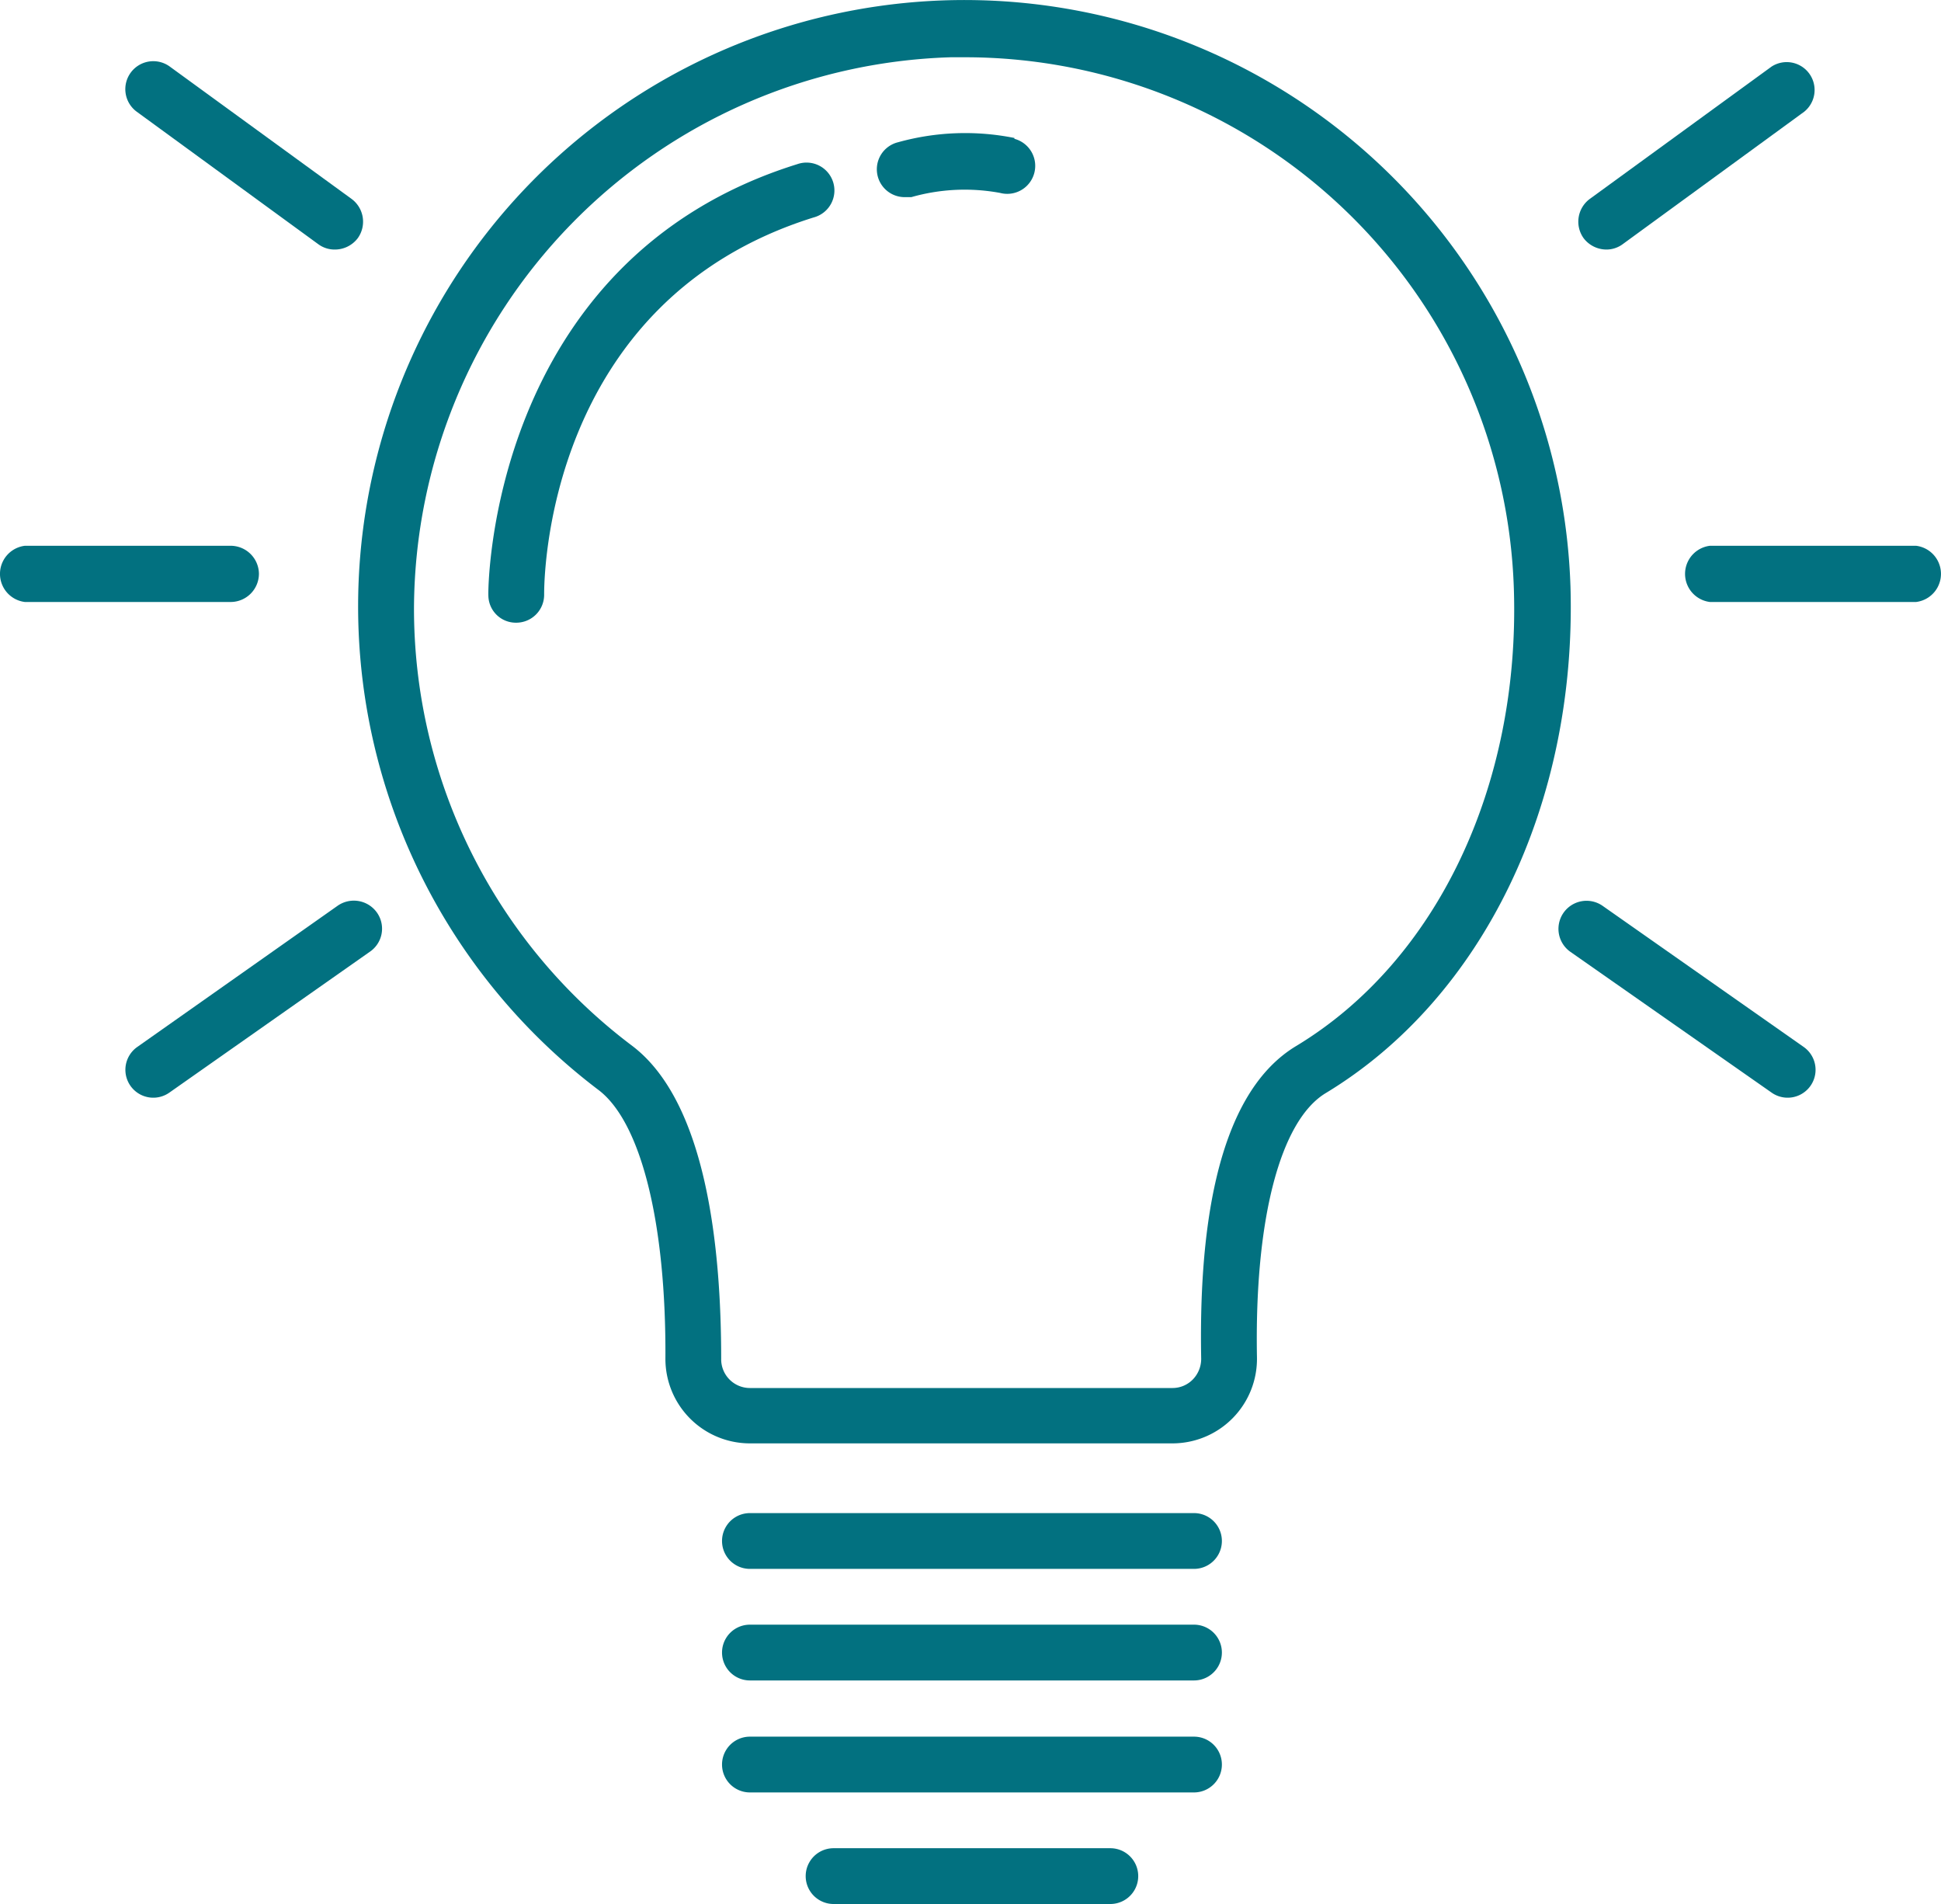 <svg id="energy_saving_light_bulbs" data-name="energy saving light bulbs" xmlns="http://www.w3.org/2000/svg" width="45.937" height="45.055" viewBox="0 0 45.937 45.055">
  <g id="Layer_1" data-name="Layer 1" transform="translate(-0.072 0.015)">
    <path id="Path_3225" data-name="Path 3225" d="M7.6,5.76a.65.65,0,0,0,.4.13.68.68,0,0,0,.54-.27.67.67,0,0,0-.15-.93L4.09,1.56a.662.662,0,1,0-.78,1.07Z" fill="#027180"/>
    <path id="Path_3226" data-name="Path 3226" d="M6.2,13.56a.67.67,0,0,0-.66-.66H.66a.67.67,0,0,0,0,1.33H5.54a.67.67,0,0,0,.66-.67Z" fill="#027180"/>
    <path id="Path_3227" data-name="Path 3227" d="M8.06,21.42,3.32,24.76a.66.66,0,0,0,.76,1.08l4.74-3.33A.66.66,0,0,0,9,21.59a.67.67,0,0,0-.94-.17Z" fill="#027180"/>
    <path id="Path_3228" data-name="Path 3228" d="M38.09,5.89a.65.65,0,0,0,.39-.13l4.29-3.13A.66.66,0,0,0,42,1.56L37.7,4.69a.67.67,0,0,0-.15.93A.68.68,0,0,0,38.09,5.89Z" fill="#027180"/>
    <path id="Path_3229" data-name="Path 3229" d="M45.42,12.9H40.54a.67.67,0,0,0,0,1.33h4.88a.67.67,0,0,0,0-1.33Z" fill="#027180"/>
    <path id="Path_3230" data-name="Path 3230" d="M38,21.42a.664.664,0,0,0-.76,1.09L42,25.84a.66.66,0,1,0,.76-1.08Z" fill="#027180"/>
    <path id="Path_3231" data-name="Path 3231" d="M28.33,35.79H17.82a.66.66,0,0,0,0,1.32H28.33a.66.66,0,1,0,0-1.32Z" fill="#027180"/>
    <path id="Path_3232" data-name="Path 3232" d="M28.33,38.43H17.82a.66.66,0,0,0,0,1.32H28.33a.66.66,0,1,0,0-1.32Z" fill="#027180"/>
    <path id="Path_3233" data-name="Path 3233" d="M28.33,41.08H17.82a.66.66,0,0,0,0,1.32H28.33a.66.66,0,0,0,0-1.32Z" fill="#027180"/>
    <path id="Path_3234" data-name="Path 3234" d="M26.35,43.72H19.8a.66.66,0,0,0,0,1.32h6.55a.66.66,0,1,0,0-1.32Z" fill="#027180"/>
    <path id="Path_3235" data-name="Path 3235" d="M37.24,13.87a14.35,14.35,0,1,0-23,11.91c1,.76,1.6,3.14,1.58,6.36a2,2,0,0,0,2,2h10a2,2,0,0,0,2-2.04c-.06-3.26.55-5.6,1.63-6.25C35.17,23.6,37.39,19,37.24,13.87ZM30.76,24.73c-2,1.19-2.31,4.68-2.26,7.4a.7.7,0,0,1-.2.5.67.67,0,0,1-.48.2h-10a.68.68,0,0,1-.68-.69c0-2.64-.35-6.08-2.11-7.41A12.94,12.94,0,0,1,9.87,14.34a13.1,13.1,0,0,1,12.71-13h.32a13,13,0,0,1,13,12.58C36.05,18.57,34.08,22.72,30.76,24.73Z" fill="#027180"/>
    <path id="Path_3236" data-name="Path 3236" d="M18.94,3.87C11.62,6.15,11.62,14,11.63,14.07a.65.65,0,0,0,.66.65h0a.66.66,0,0,0,.66-.67c0-.28,0-6.93,6.38-8.92a.66.66,0,1,0-.39-1.26Z" fill="#027180"/>
    <path id="Path_3237" data-name="Path 3237" d="M24.08,3.25a5.92,5.92,0,0,0-2.75.1.659.659,0,0,0,.16,1.3h.15a4.6,4.6,0,0,1,2.1-.1.662.662,0,0,0,.34-1.28Z" fill="#027180"/>
  </g>
</svg>
